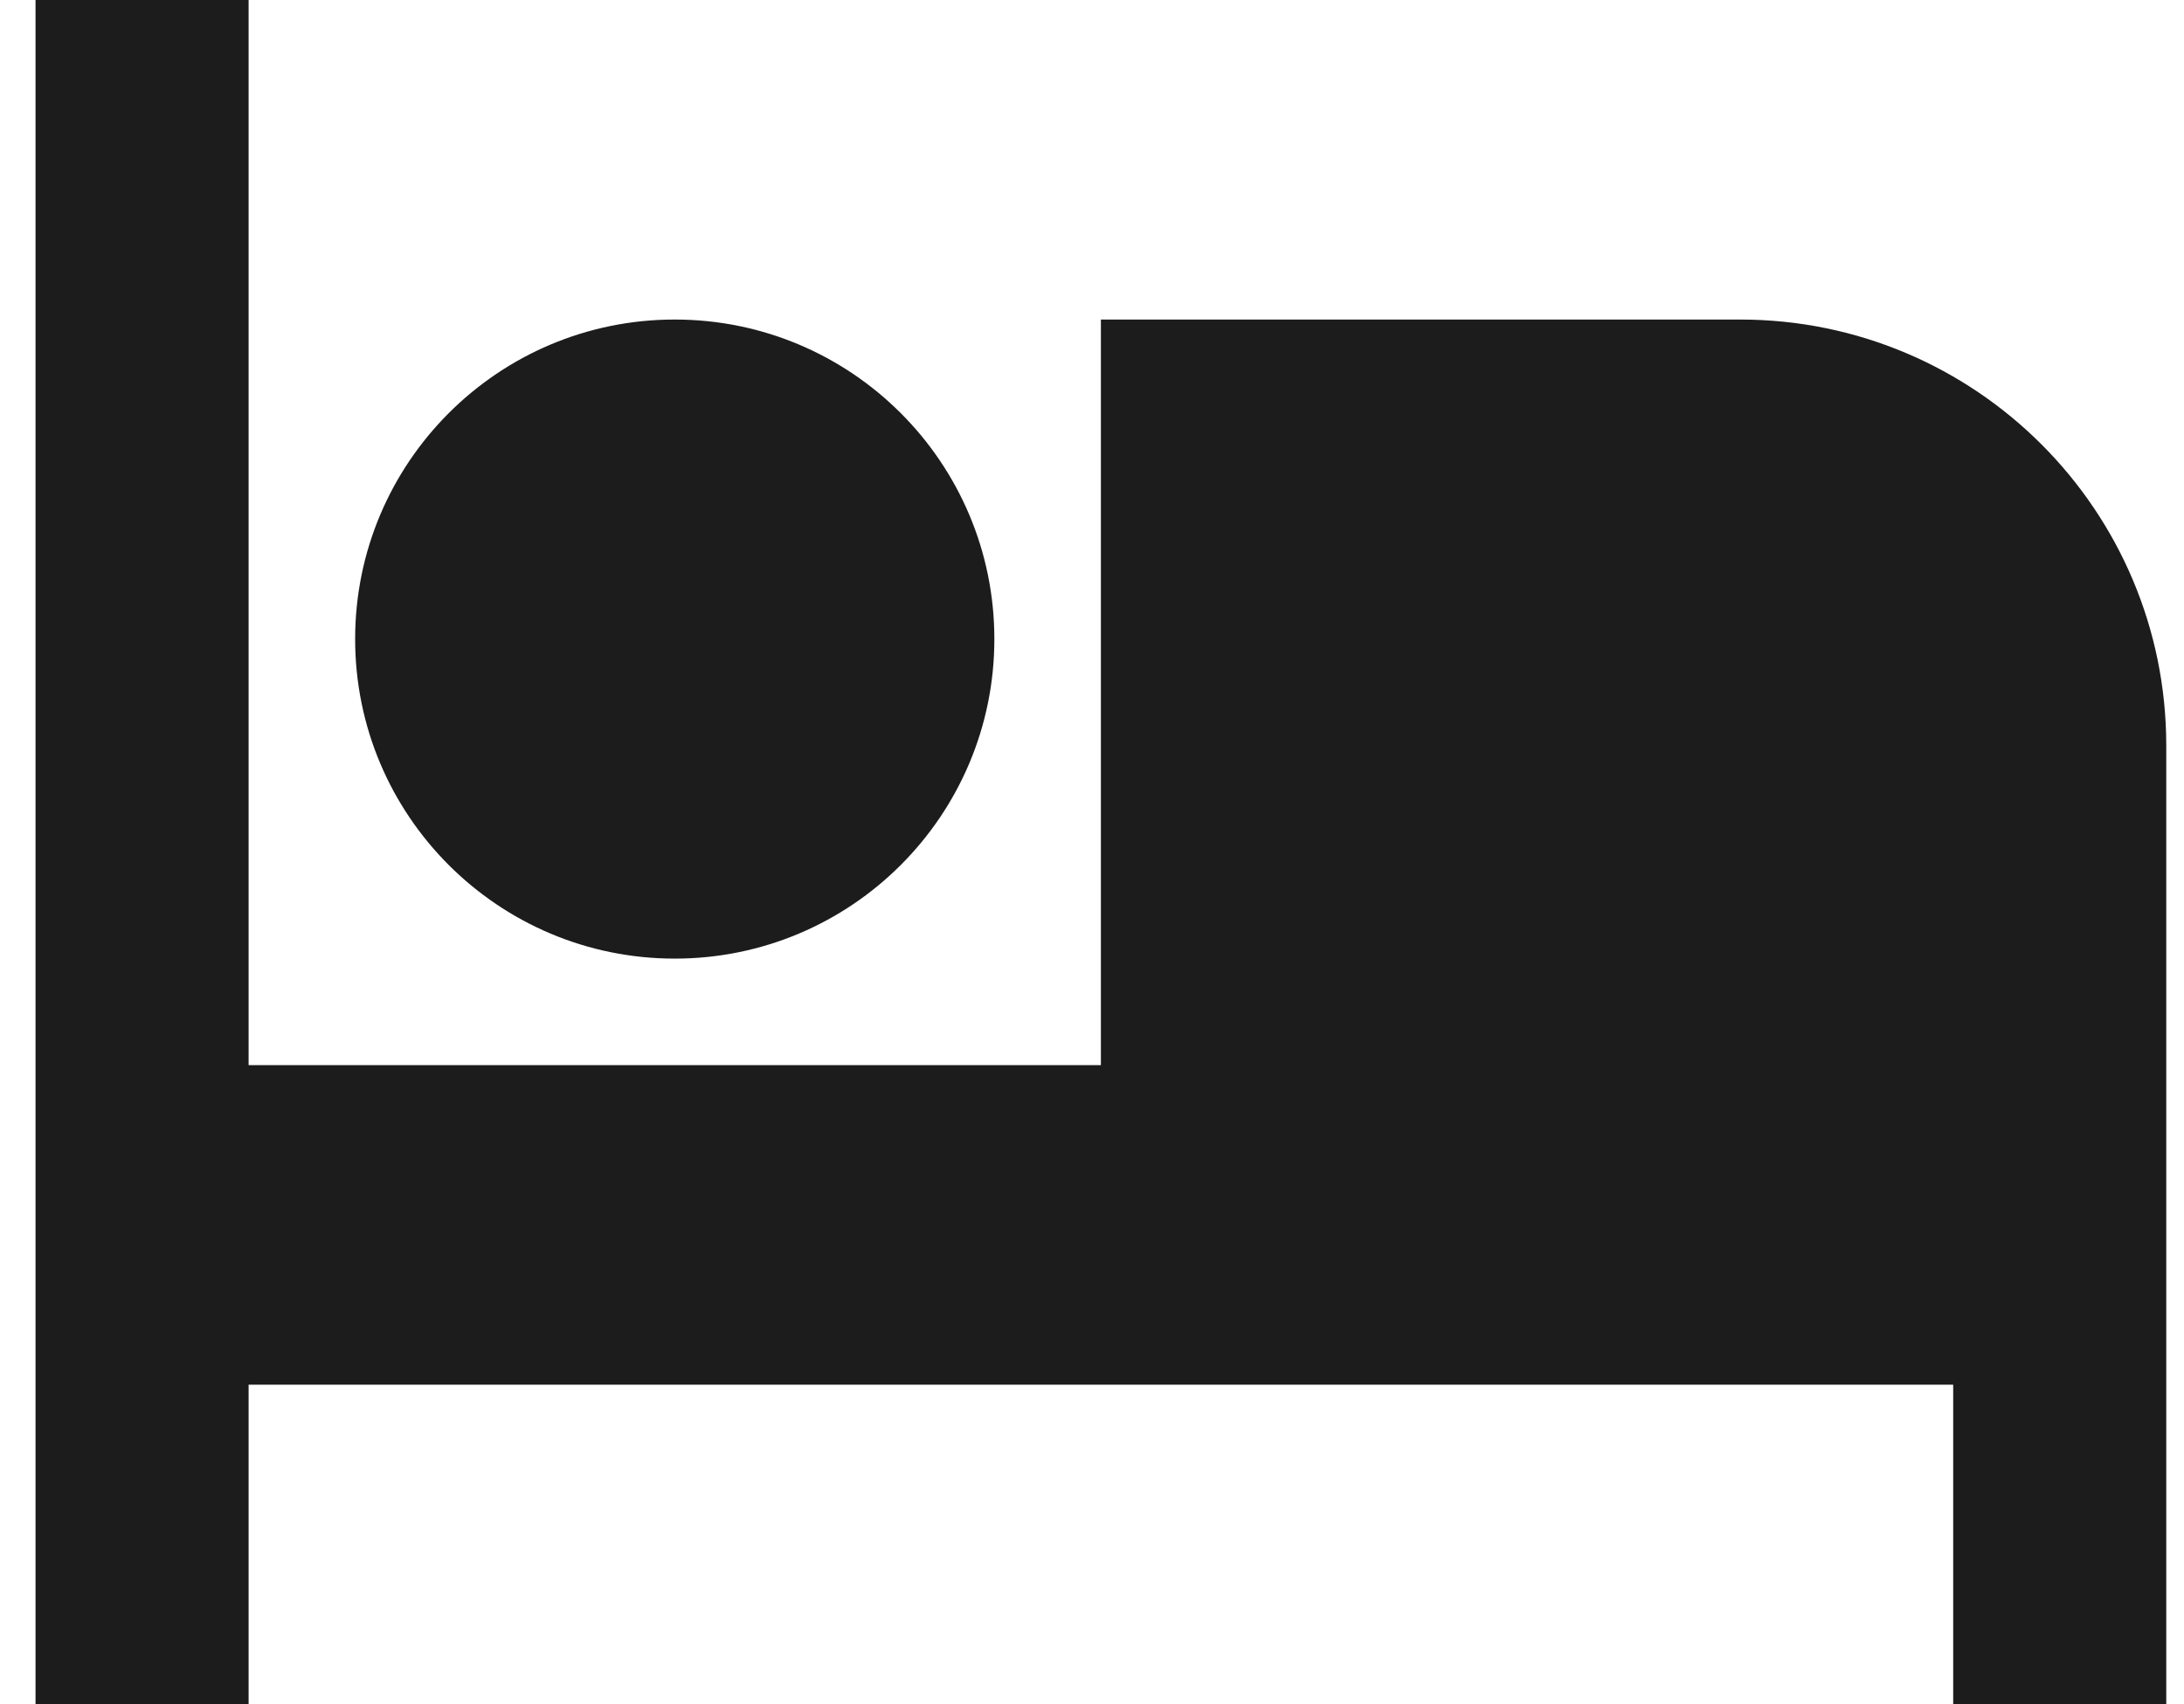 <svg width="41" height="32" viewBox="0 0 41 32" fill="none" xmlns="http://www.w3.org/2000/svg">
<path d="M40.667 14V32H36.667V26H4.667V32H0.667V0H4.667V20H20.667V6H32.667C37.085 6 40.667 9.582 40.667 14ZM12.667 18C9.353 18 6.667 15.314 6.667 12C6.667 8.686 9.353 6 12.667 6C15.981 6 18.667 8.686 18.667 12C18.667 15.314 15.981 18 12.667 18Z" fill="#1c1c1c"/>
</svg>
